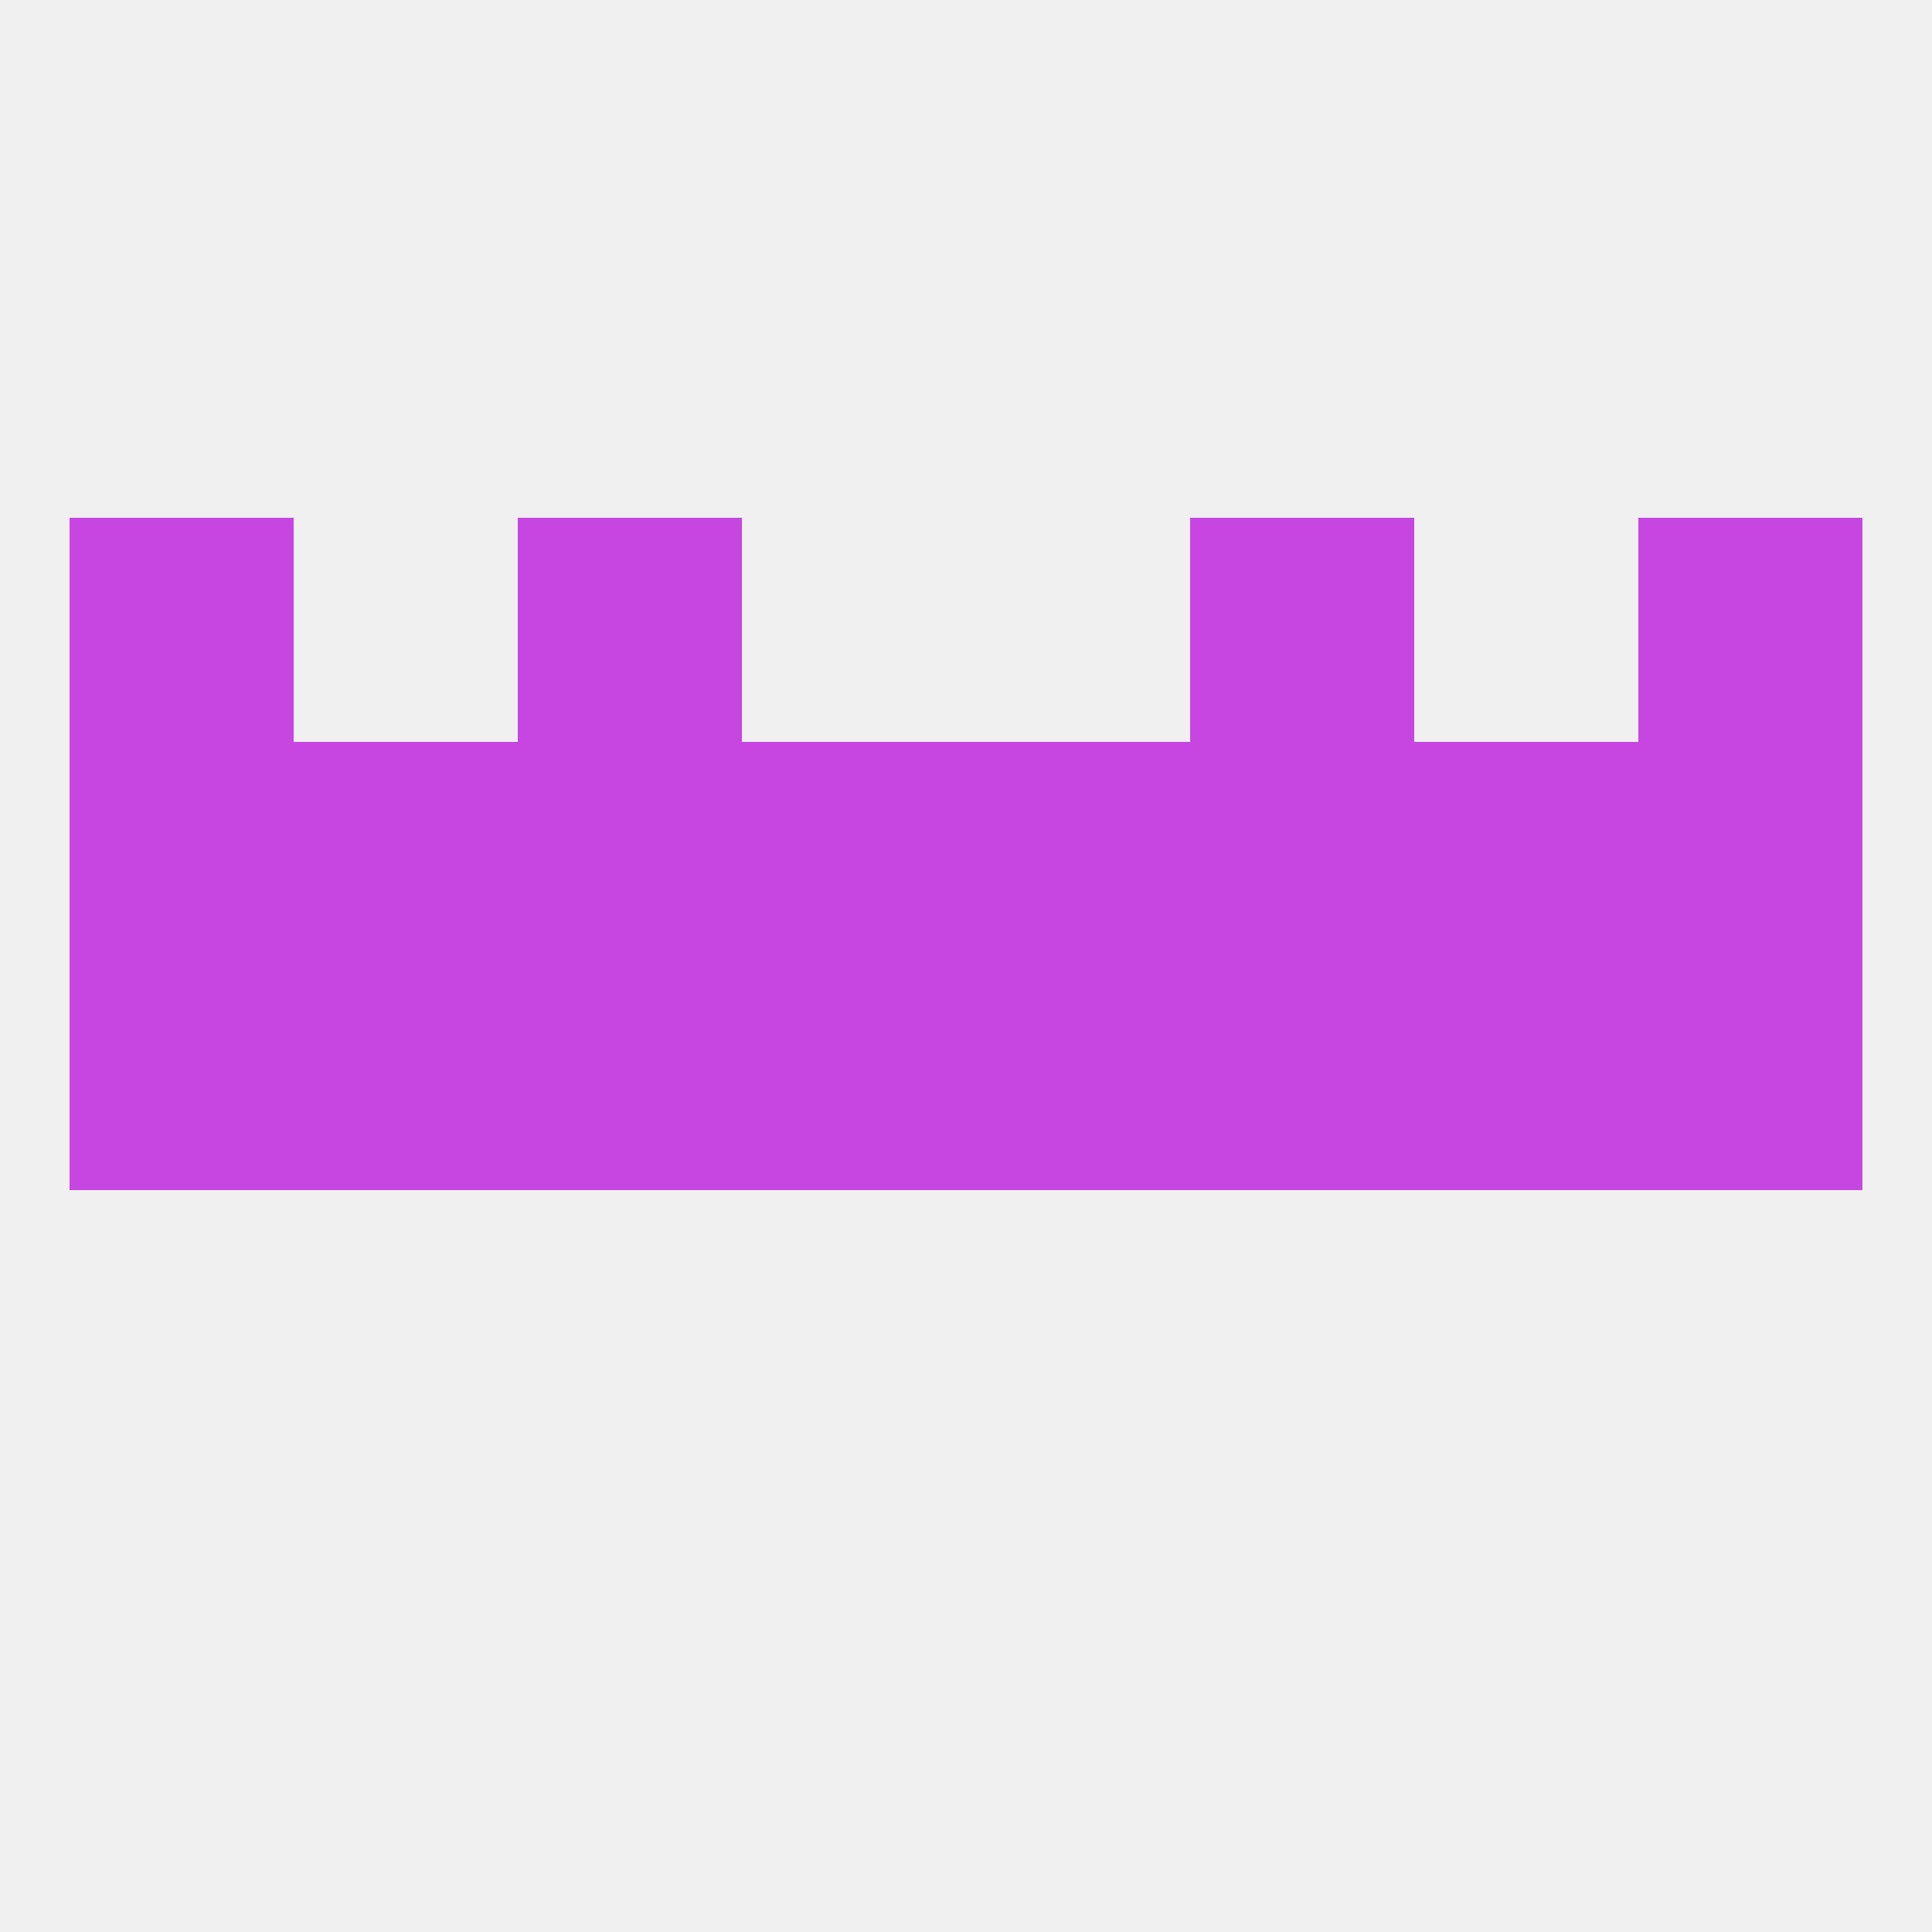 
<!--   <?xml version="1.0"?> -->
<svg version="1.1" baseprofile="full" xmlns="http://www.w3.org/2000/svg" xmlns:xlink="http://www.w3.org/1999/xlink" xmlns:ev="http://www.w3.org/2001/xml-events" width="250" height="250" viewBox="0 0 250 250" >
	<rect width="100%" height="100%" fill="rgba(240,240,240,255)"/>

	<rect x="67" y="67" width="29" height="29" fill="rgba(199,70,225,255)"/>
	<rect x="154" y="67" width="29" height="29" fill="rgba(199,70,225,255)"/>
	<rect x="9" y="67" width="29" height="29" fill="rgba(199,70,225,255)"/>
	<rect x="212" y="67" width="29" height="29" fill="rgba(199,70,225,255)"/>
	<rect x="212" y="125" width="29" height="29" fill="rgba(199,70,225,255)"/>
	<rect x="96" y="125" width="29" height="29" fill="rgba(199,70,225,255)"/>
	<rect x="125" y="125" width="29" height="29" fill="rgba(199,70,225,255)"/>
	<rect x="183" y="125" width="29" height="29" fill="rgba(199,70,225,255)"/>
	<rect x="154" y="125" width="29" height="29" fill="rgba(199,70,225,255)"/>
	<rect x="9" y="125" width="29" height="29" fill="rgba(199,70,225,255)"/>
	<rect x="38" y="125" width="29" height="29" fill="rgba(199,70,225,255)"/>
	<rect x="67" y="125" width="29" height="29" fill="rgba(199,70,225,255)"/>
	<rect x="125" y="96" width="29" height="29" fill="rgba(199,70,225,255)"/>
	<rect x="154" y="96" width="29" height="29" fill="rgba(199,70,225,255)"/>
	<rect x="38" y="96" width="29" height="29" fill="rgba(199,70,225,255)"/>
	<rect x="183" y="96" width="29" height="29" fill="rgba(199,70,225,255)"/>
	<rect x="9" y="96" width="29" height="29" fill="rgba(199,70,225,255)"/>
	<rect x="212" y="96" width="29" height="29" fill="rgba(199,70,225,255)"/>
	<rect x="96" y="96" width="29" height="29" fill="rgba(199,70,225,255)"/>
	<rect x="67" y="96" width="29" height="29" fill="rgba(199,70,225,255)"/>
</svg>